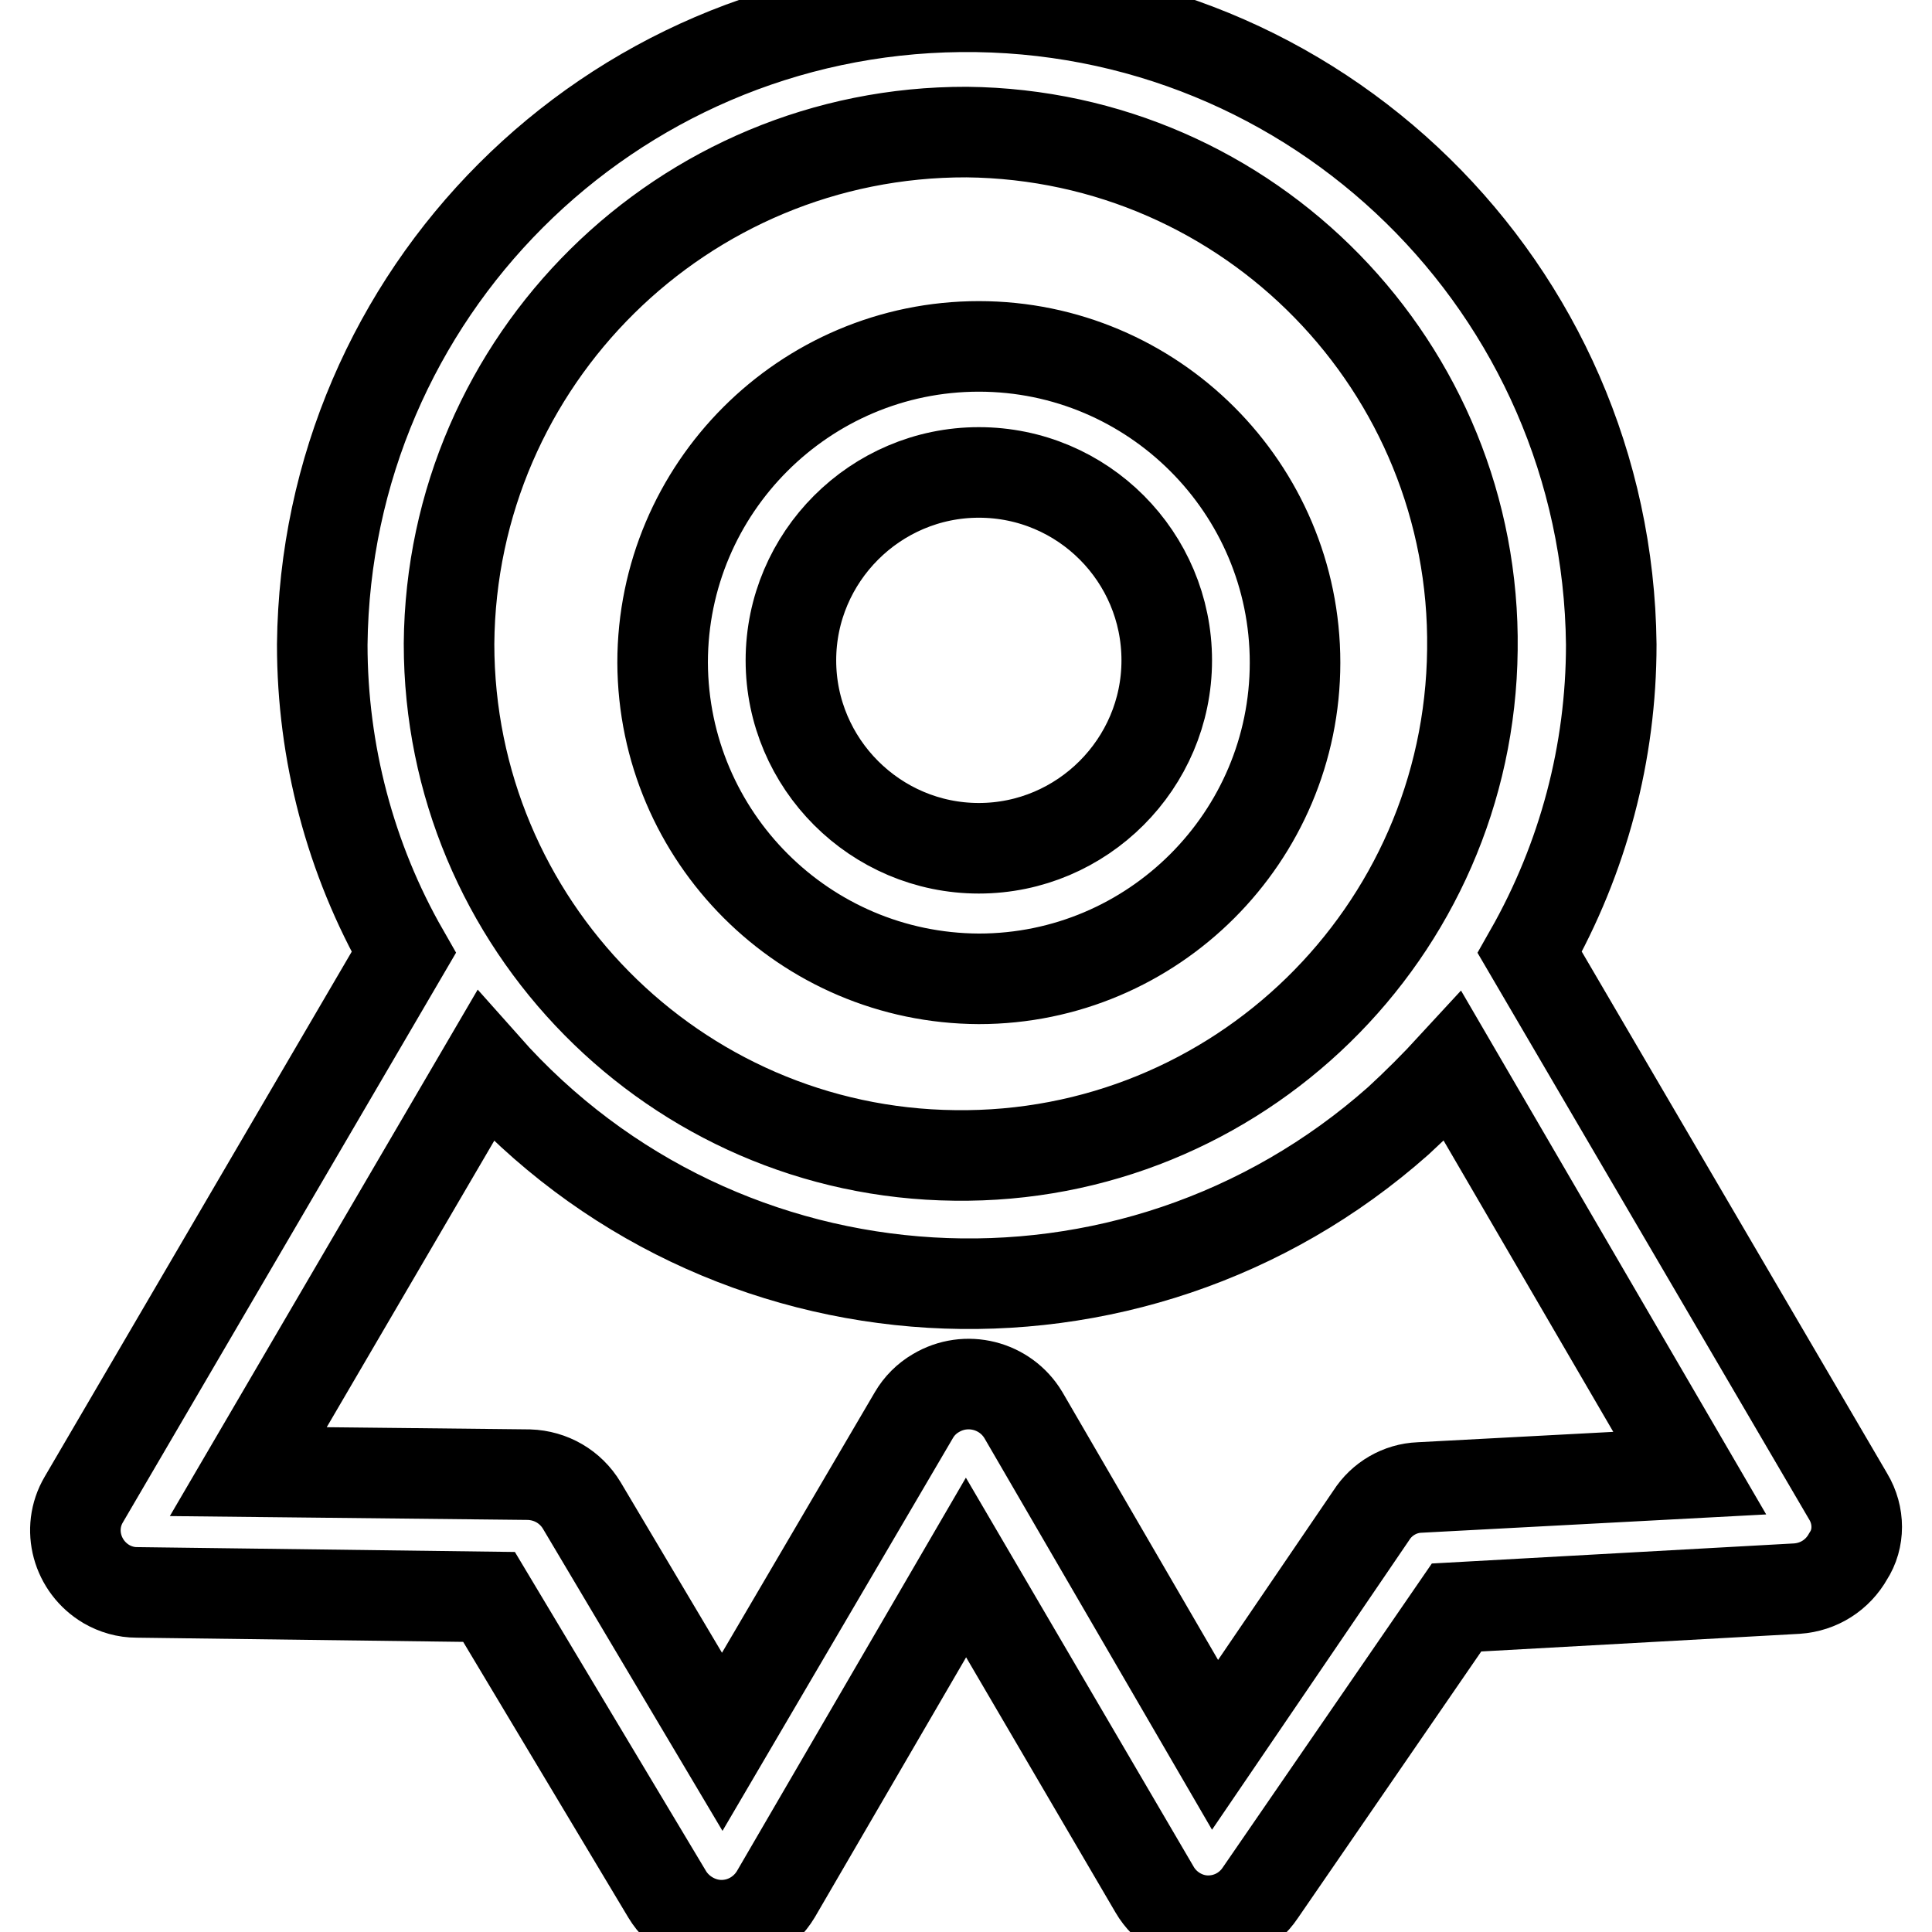 <?xml version="1.0" encoding="utf-8"?>
<!-- Svg Vector Icons : http://www.onlinewebfonts.com/icon -->
<!DOCTYPE svg PUBLIC "-//W3C//DTD SVG 1.1//EN" "http://www.w3.org/Graphics/SVG/1.1/DTD/svg11.dtd">
<svg version="1.1" xmlns="http://www.w3.org/2000/svg" xmlns:xlink="http://www.w3.org/1999/xlink" x="0px" y="0px" viewBox="0 0 256 256" enable-background="new 0 0 256 256" xml:space="preserve">
<g> <path stroke-width="12" fill-opacity="0" stroke="#000000"  d="M129.7,129.7c23.1,0,41.9-18.8,41.9-41.9s-18.8-41.9-41.9-41.9c-23.1,0-41.9,18.8-41.9,41.9 C87.9,110.9,106.6,129.6,129.7,129.7z M129.7,62.6c13.8,0,24.9,11.2,24.9,24.9s-11.2,24.9-24.9,24.9s-24.9-11.2-24.9-24.9l0,0 C104.8,73.8,116,62.6,129.7,62.6z M244.9,198.3l-42.2-72.1c7.1-12.5,10.8-26.5,10.8-40.8c-0.5-47.2-39.1-85-86.3-84.5 c-46.5,0.5-84,38-84.5,84.5c0,14.3,3.7,28.4,10.8,40.8l-42.4,72.5c-2.3,3.9-0.9,8.9,3,11.2c1.2,0.7,2.6,1.1,4,1.1l46.7,0.6 L88.4,251c1.5,2.5,4.3,4.1,7.2,4.1c3,0,5.7-1.6,7.2-4.1l25.2-43.3l25,42.7c1.4,2.4,4,4,6.8,4.1c2.9,0.1,5.6-1.3,7.2-3.7L193,213 l45.1-2.5c2.9-0.2,5.4-1.8,6.8-4.3C246.4,203.9,246.4,200.8,244.9,198.3L244.9,198.3z M128.1,17.5c37.5,0.4,67.5,31.2,67,68.6 c-0.4,37.5-31.2,67.5-68.6,67c-37.1-0.4-67-30.7-67-67.8C59.8,47.7,90.5,17.4,128.1,17.5z M188.1,197.1c-2.6,0.1-5,1.5-6.4,3.7 L161,231.2l-25.4-43.7c-2.4-4-7.6-5.3-11.6-2.9c-1.2,0.7-2.2,1.7-2.9,2.9l-25.4,43.3l-18.6-31.3c-1.5-2.5-4.1-4-7-4.1l-37.2-0.4 l31.4-53.7c31.4,35.4,85.6,38.6,121,7.2c2.5-2.3,4.9-4.7,7.2-7.2l31.4,53.9L188.1,197.1z"/></g>
</svg>